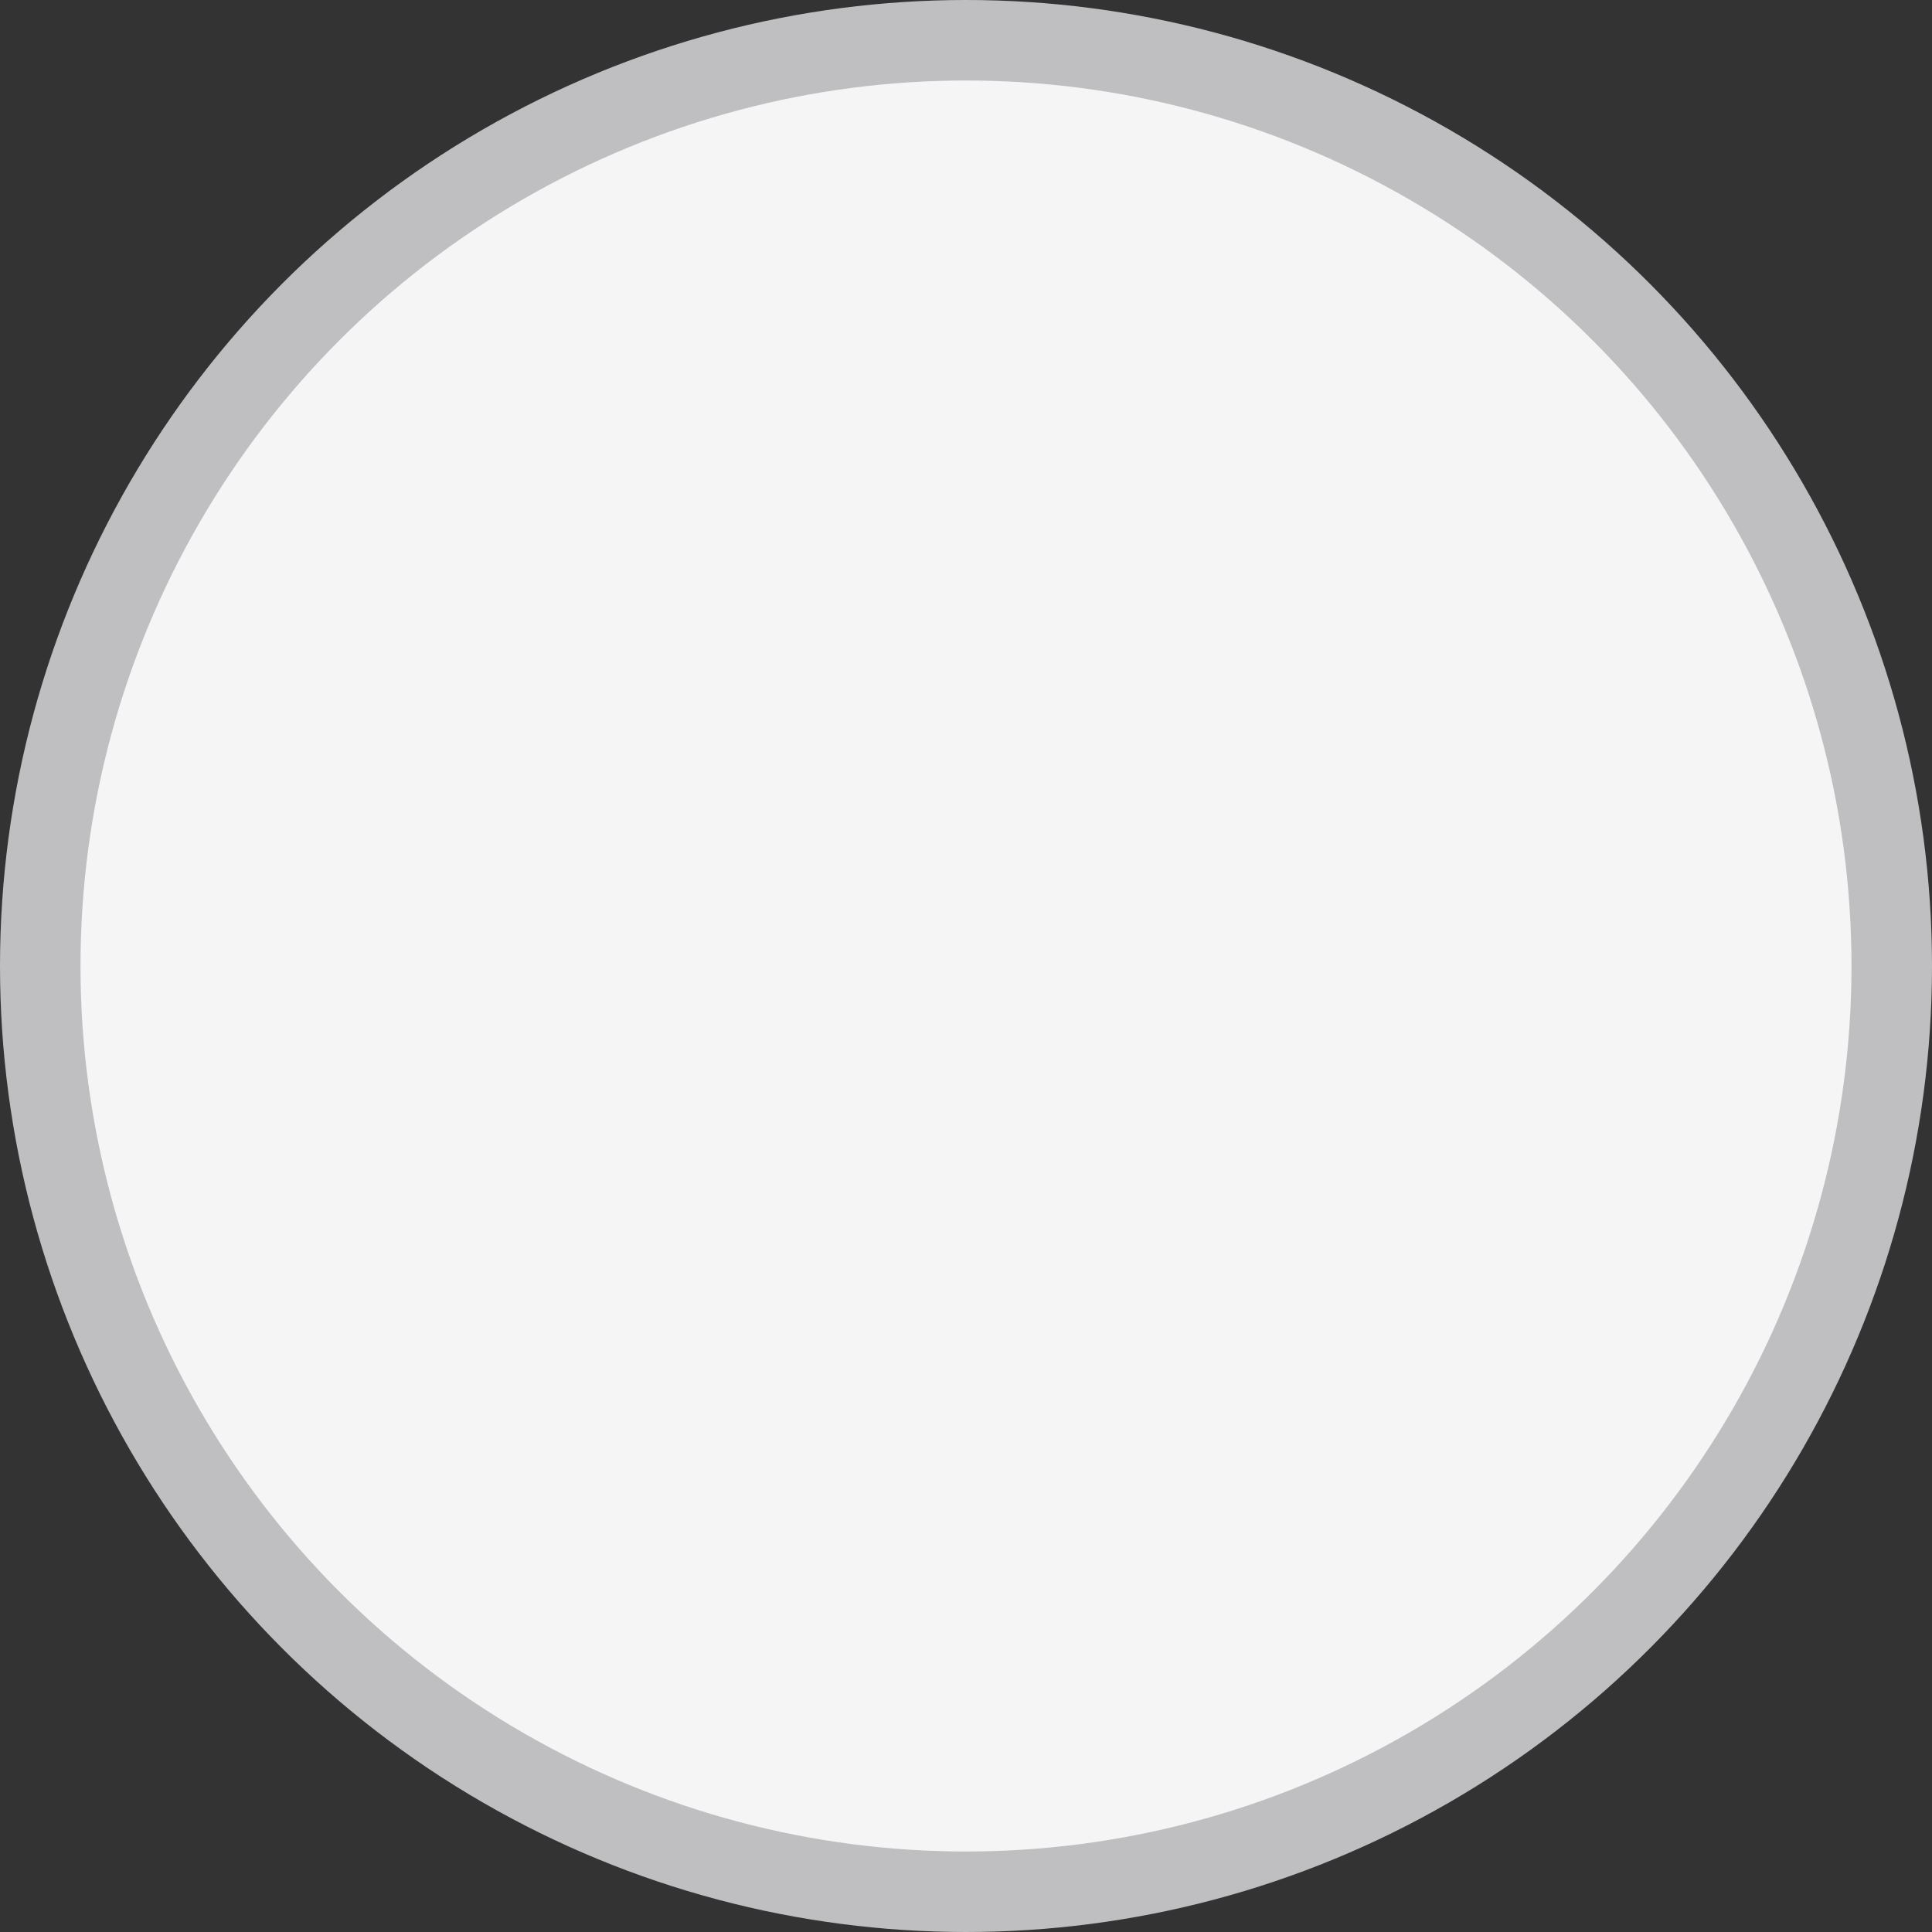 <svg width="24" height="24" viewBox="0 0 24 24" fill="none" xmlns="http://www.w3.org/2000/svg">
<rect x="0" y="0" width="24" height="24" fill="#333333" stroke="none"/>
<g opacity="0.95">
<circle cx="12" cy="12" r="11.5" fill="white" stroke="#C6C6C8"/>
</g>
</svg>
